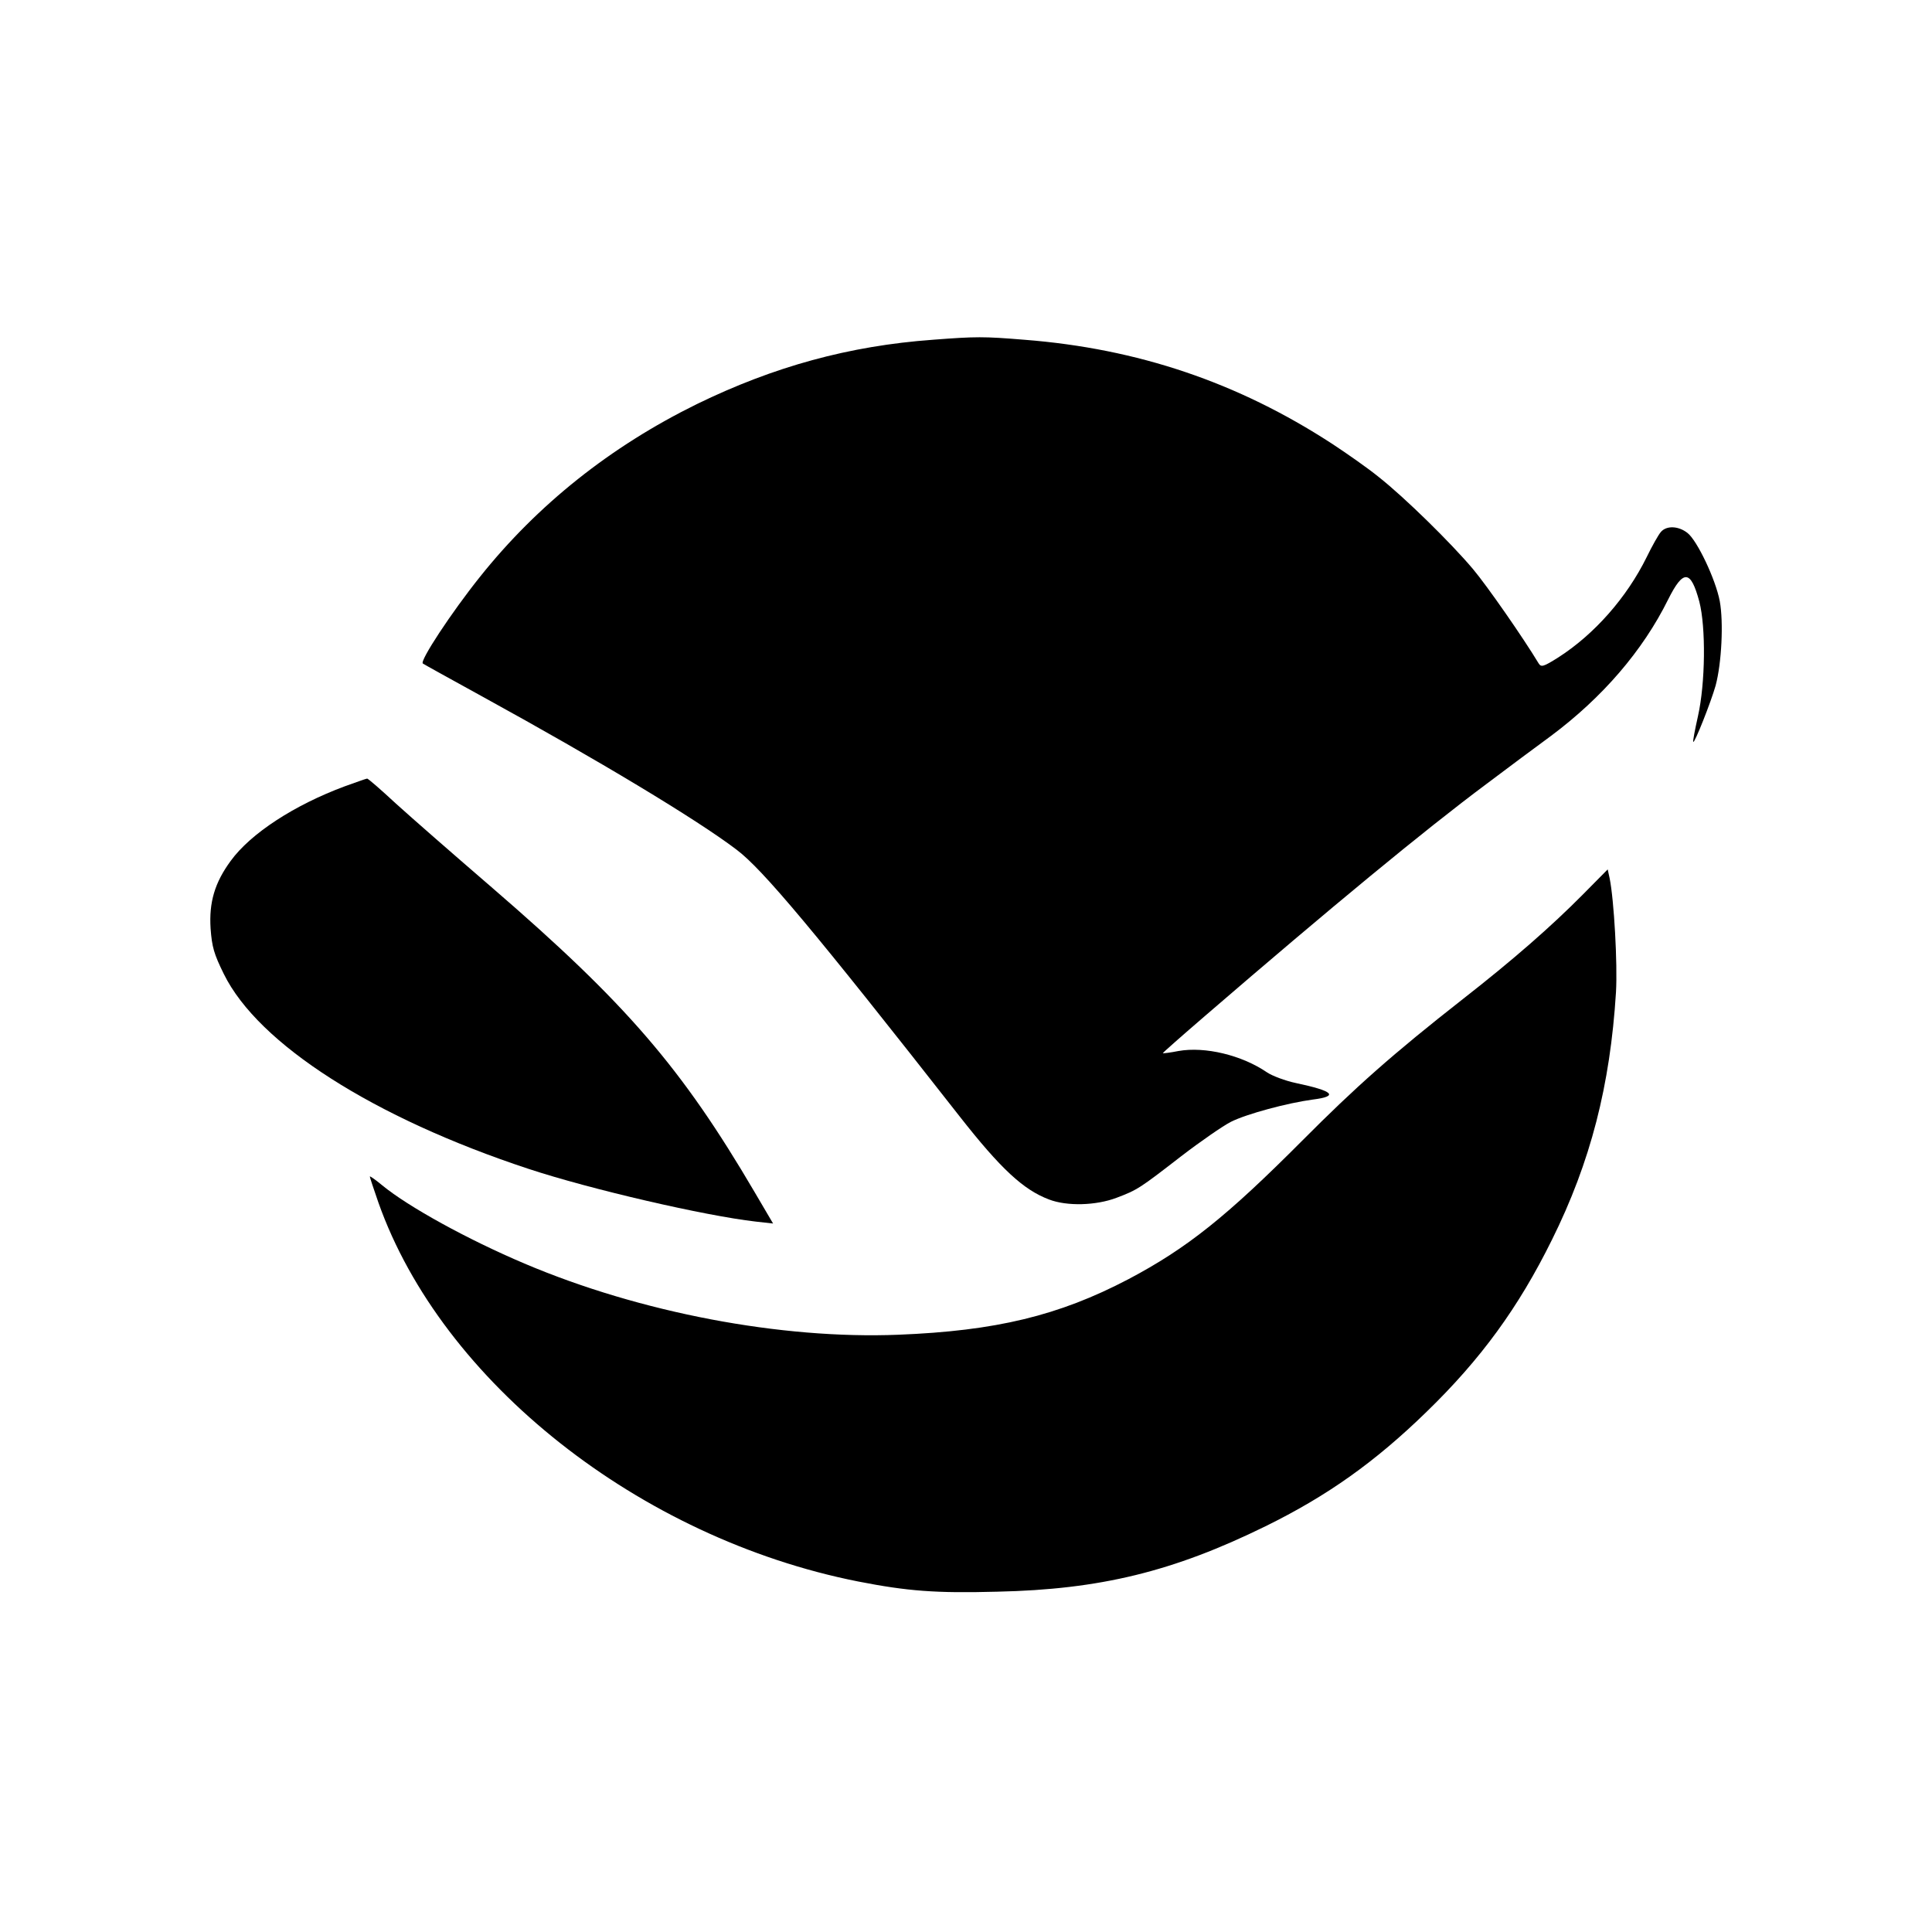 <?xml version="1.0" standalone="no"?>
<!DOCTYPE svg PUBLIC "-//W3C//DTD SVG 20010904//EN"
 "http://www.w3.org/TR/2001/REC-SVG-20010904/DTD/svg10.dtd">
<svg version="1.0" xmlns="http://www.w3.org/2000/svg"
 width="700pt" height="700pt" viewBox="0 0 700 700"
 preserveAspectRatio="xMidYMid meet">
<g transform="translate(0,700) scale(0.1,-0.1)"
fill="#000000" stroke="none">
<path d="M3380 5769 c-303 -22 -576 -97 -855 -233 -313 -154 -577 -364 -786
-626 -104 -130 -219 -305 -207 -314 2 -2 100 -56 218 -121 417 -229 773 -443
918 -553 94 -70 284 -297 809 -967 149 -190 231 -266 324 -301 65 -25 170 -22
244 6 77 29 85 35 235 151 69 53 150 109 179 124 57 29 207 69 297 81 96 12
76 31 -61 60 -38 8 -86 26 -105 39 -91 62 -224 94 -320 77 -30 -6 -56 -9 -57
-8 -1 1 68 62 154 136 457 394 794 672 1018 839 77 58 183 137 235 175 186
139 332 308 424 494 55 110 82 108 113 -8 24 -93 22 -295 -5 -415 -11 -49 -19
-91 -17 -93 5 -5 64 144 81 204 22 82 29 230 15 306 -15 79 -82 220 -117 247
-33 26 -76 27 -96 4 -9 -10 -32 -51 -52 -92 -72 -146 -189 -279 -320 -363 -54
-34 -62 -36 -71 -22 -56 93 -186 280 -238 342 -80 95 -248 260 -342 334 -38
31 -115 85 -170 121 -340 221 -702 344 -1114 376 -147 12 -174 12 -331 0z"/>
<path d="M1249 4151 c-183 -68 -341 -171 -413 -270 -58 -79 -79 -150 -73 -245
5 -67 12 -92 48 -165 125 -254 543 -521 1104 -706 224 -74 639 -170 823 -191
l63 -7 -67 114 c-264 450 -465 683 -949 1101 -137 118 -295 256 -350 306 -55
51 -102 92 -105 91 -3 0 -39 -13 -81 -28z"/>
<path d="M5735 3759 c-115 -116 -252 -236 -435 -379 -254 -199 -390 -320 -580
-511 -275 -276 -418 -391 -632 -504 -252 -132 -480 -187 -833 -201 -425 -17
-936 80 -1355 258 -205 87 -420 205 -516 284 -24 20 -44 34 -44 31 0 -3 14
-45 31 -94 230 -650 946 -1216 1738 -1373 179 -35 281 -43 504 -37 373 8 638
73 972 237 224 110 397 233 583 414 198 192 334 379 455 624 140 282 211 559
232 897 6 102 -7 335 -23 413 l-7 32 -90 -91z"/>
</g>
</svg>
